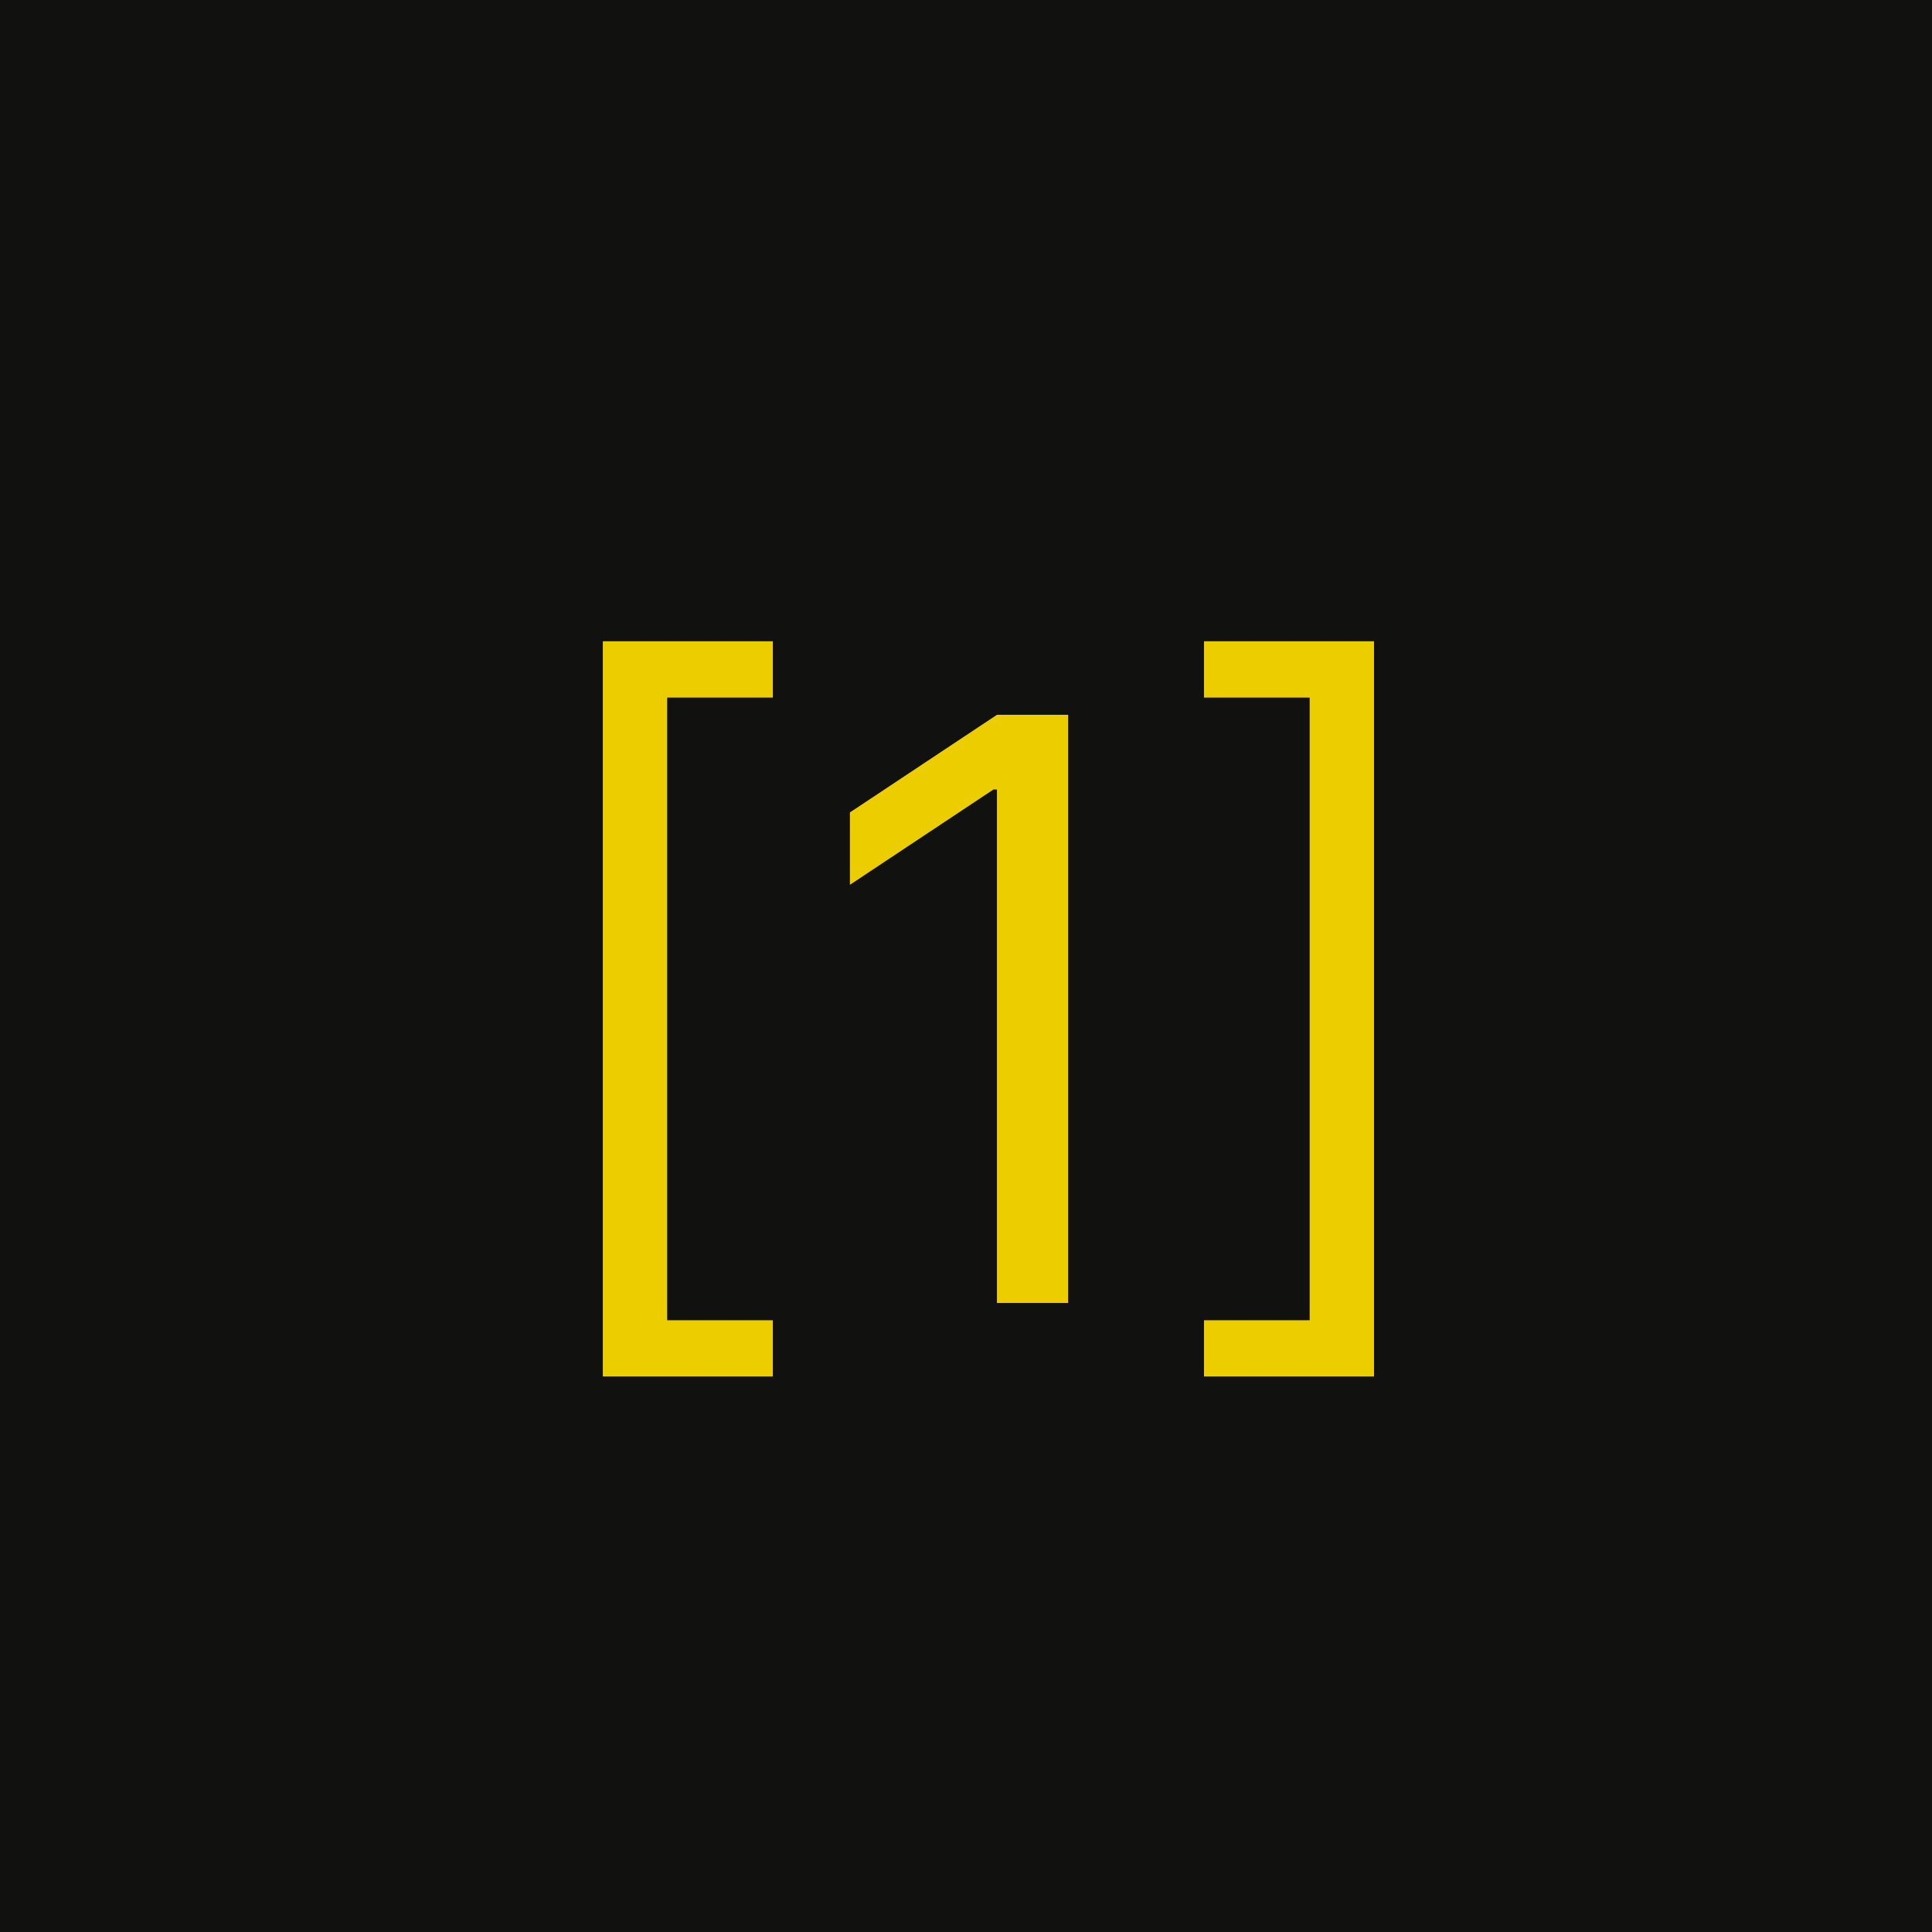 <?xml version="1.0" encoding="UTF-8"?> <svg xmlns="http://www.w3.org/2000/svg" width="43" height="43" viewBox="0 0 43 43" fill="none"> <rect width="43" height="43" fill="#111110"></rect> <path d="M13.417 30.636V14.273H17.201V15.526H14.849V29.384H17.201V30.636H13.417ZM23.774 15.909V29H22.189V17.571H22.112L18.916 19.693V18.082L22.189 15.909H23.774ZM30.581 14.273V30.636H26.797V29.384H29.149V15.526H26.797V14.273H30.581Z" fill="#ECCE00"></path> </svg> 